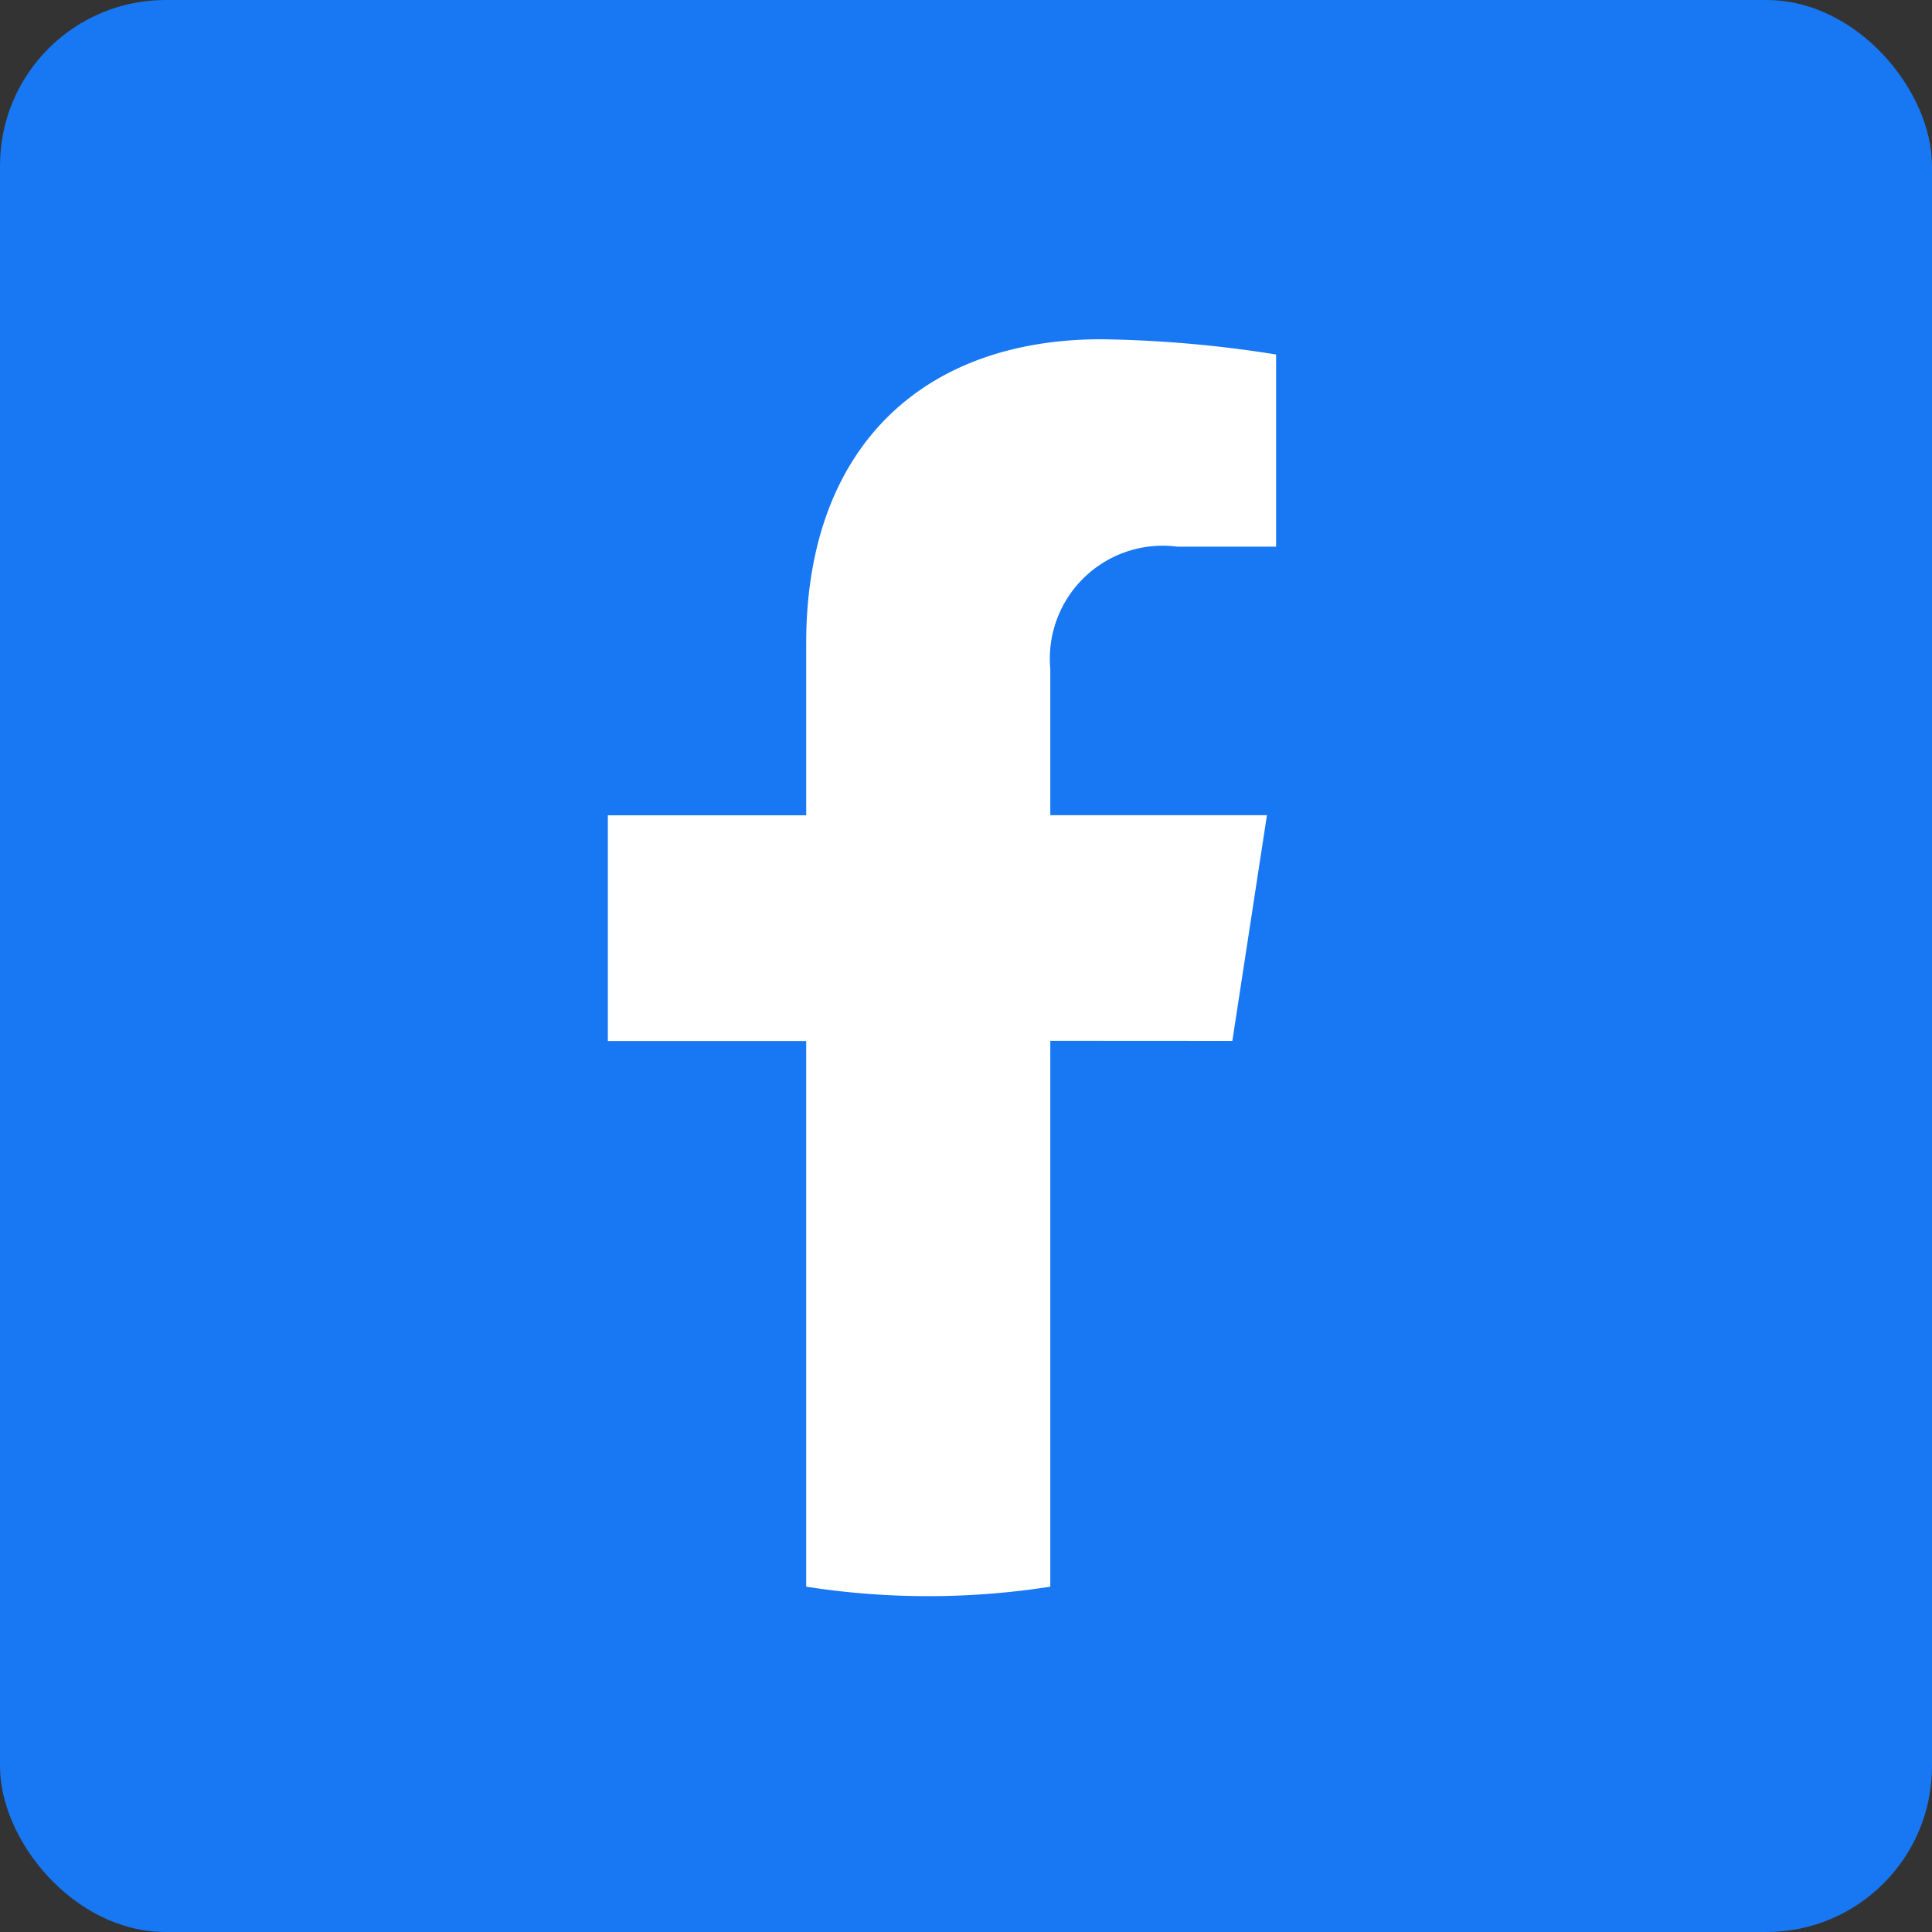 <svg xmlns="http://www.w3.org/2000/svg" width="35" height="35" viewBox="0 0 35 35">
  <rect x="0" y="0" width="35" height="35" fill="#333333" stroke="none"/>
  <g id="icon_facebook_square" transform="translate(-1273 -995)">
    <rect id="長方形_2732" data-name="長方形 2732" width="35" height="35" rx="3" transform="translate(1273 995)" fill="#1877f2"/>
    <g id="グループ_3891" data-name="グループ 3891" transform="translate(1277.838 998.518)">
      <path id="パス_6" data-name="パス 6" d="M313.313,212.714l.627-4.09h-3.925v-2.654a2.045,2.045,0,0,1,2.306-2.21h1.785v-3.482a21.764,21.764,0,0,0-3.168-.276c-3.233,0-5.345,1.959-5.345,5.506v3.118H302v4.09h3.593V222.6a14.3,14.3,0,0,0,4.422,0v-9.888Z" transform="translate(-295.826 -197.374)" fill="#fff"/>
    </g>
  </g>
</svg>
